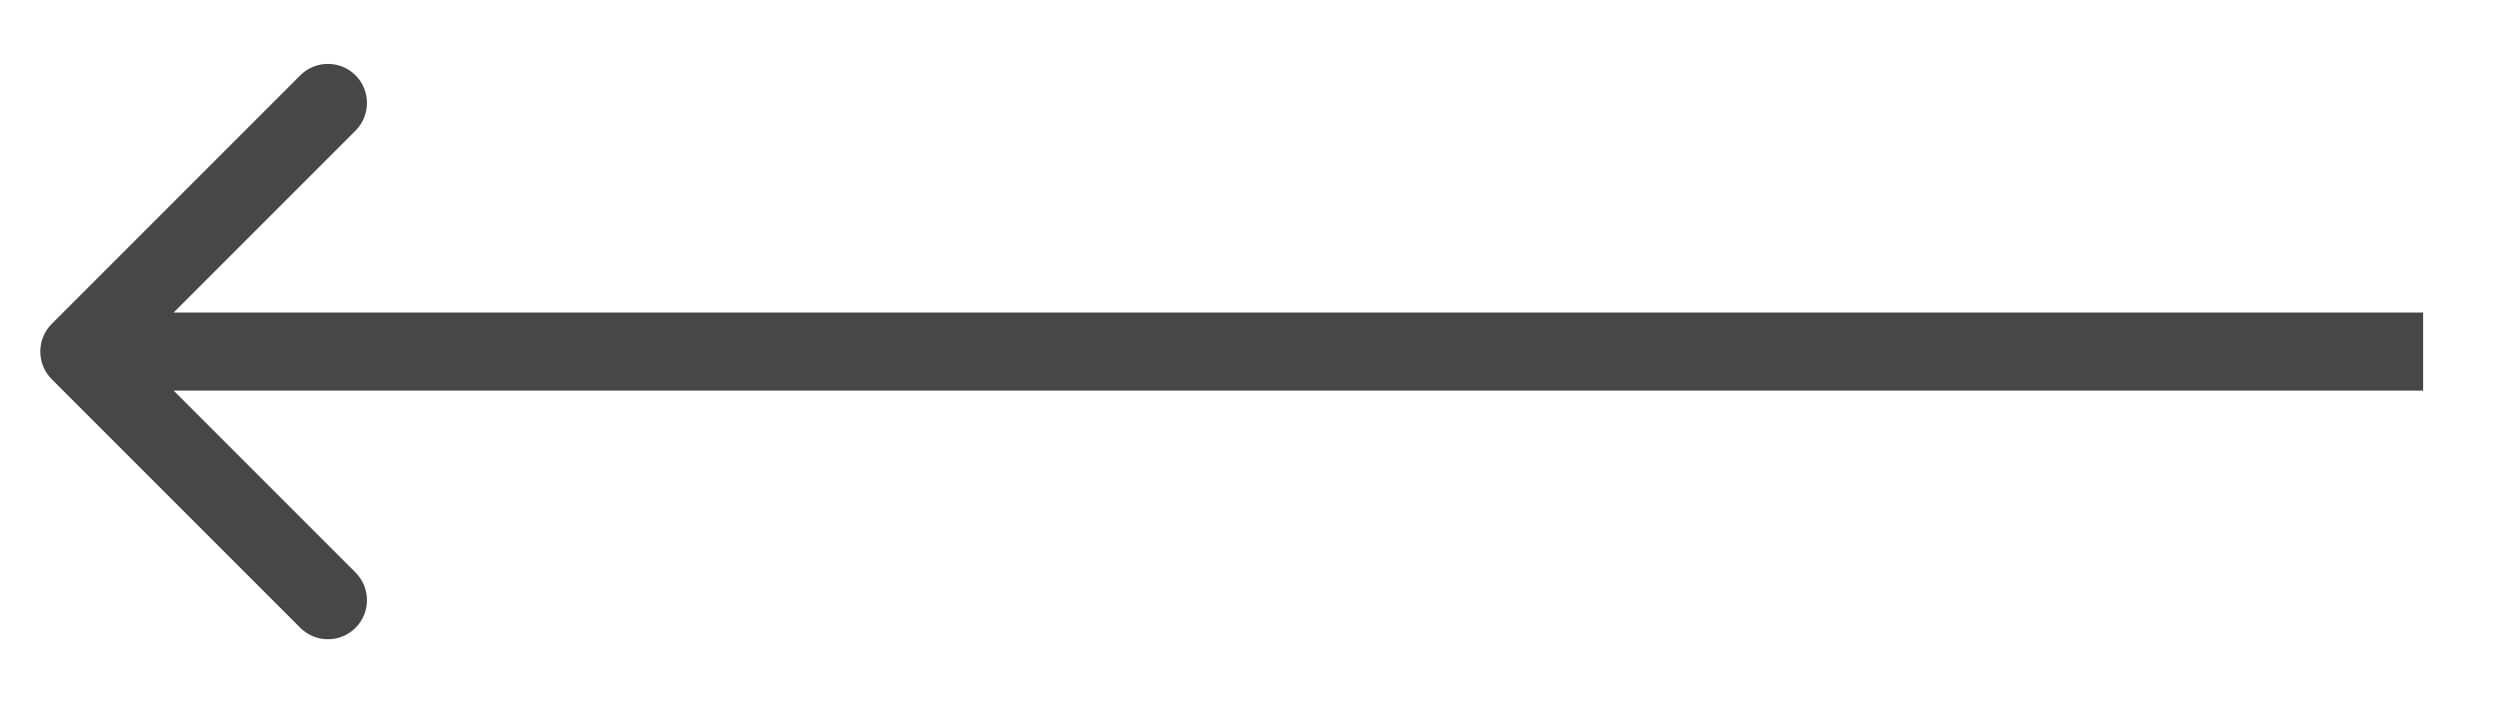 <?xml version="1.0" encoding="UTF-8"?> <svg xmlns="http://www.w3.org/2000/svg" width="32" height="9" viewBox="0 0 32 9" fill="none"><path d="M0.662 4.146C0.467 4.342 0.467 4.658 0.662 4.854L3.844 8.036C4.039 8.231 4.356 8.231 4.551 8.036C4.746 7.84 4.746 7.524 4.551 7.328L1.723 4.5L4.551 1.672C4.746 1.476 4.746 1.16 4.551 0.964C4.356 0.769 4.039 0.769 3.844 0.964L0.662 4.146ZM31.016 4L1.016 4V5L31.016 5V4Z" fill="#474747"></path></svg> 